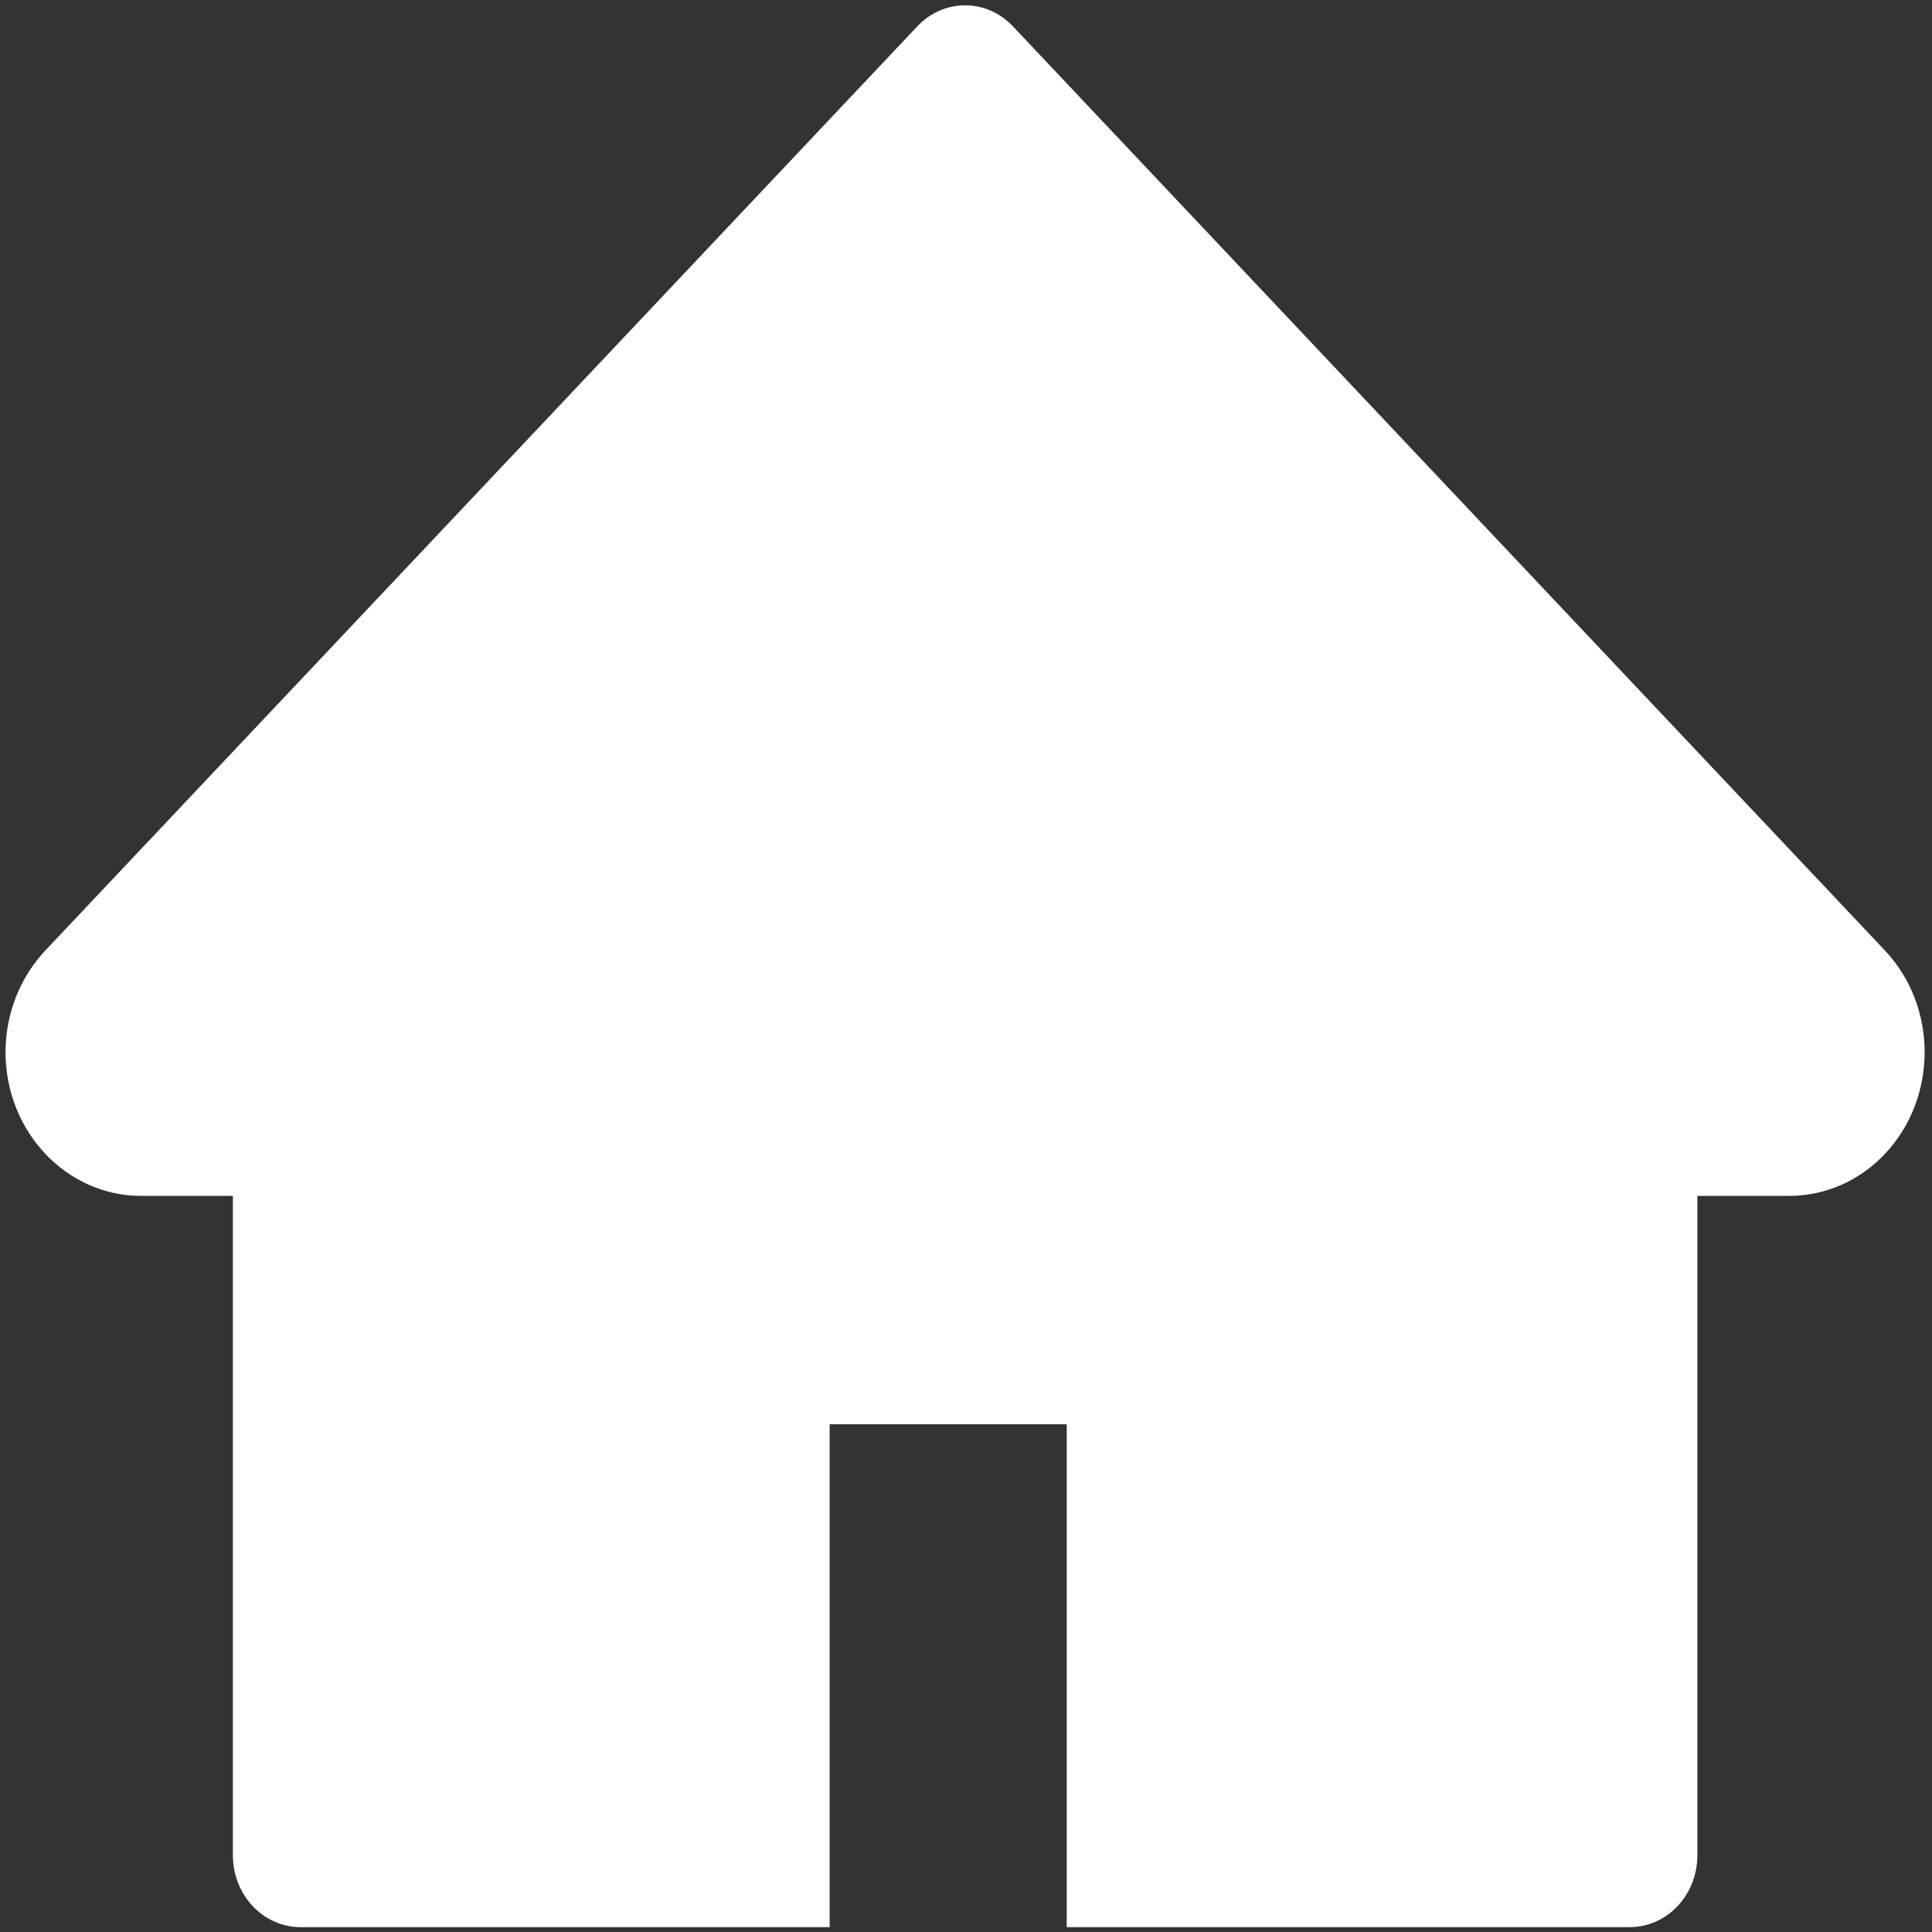 <?xml version="1.0" encoding="UTF-8" standalone="no"?>
<!DOCTYPE svg PUBLIC "-//W3C//DTD SVG 1.1//EN" "http://www.w3.org/Graphics/SVG/1.1/DTD/svg11.dtd">
<svg width="100%" height="100%" viewBox="0 0 1024 1024" version="1.1" xmlns="http://www.w3.org/2000/svg" xmlns:xlink="http://www.w3.org/1999/xlink" xml:space="preserve" xmlns:serif="http://www.serif.com/" style="fill-rule:evenodd;clip-rule:evenodd;stroke-linejoin:round;stroke-miterlimit:2;">
    <rect x="0" y="0" width="1024" height="1024" fill="#333333" stroke="none"/>
    <g transform="matrix(1.122,0,0,1.19,-62.929,-97.175)">
        <path d="M946.5,505L534.6,93.4C528.612,87.401 520.476,84.026 512,84.026C503.524,84.026 495.388,87.401 489.4,93.4L77.5,505C65.5,517 58.7,533.3 58.7,550.3C58.7,585.6 87.4,614.3 122.7,614.3L166.1,614.3L166.1,908C166.1,925.7 180.4,940 198.1,940L448,940L448,716L560,716L560,940L825.9,940C843.6,940 857.9,925.7 857.9,908L857.9,614.3L901.3,614.3C918.3,614.3 934.6,607.6 946.6,595.5C971.5,570.5 971.5,530 946.5,505Z" style="fill:white;fill-rule:nonzero;"/>
    </g>
</svg>
